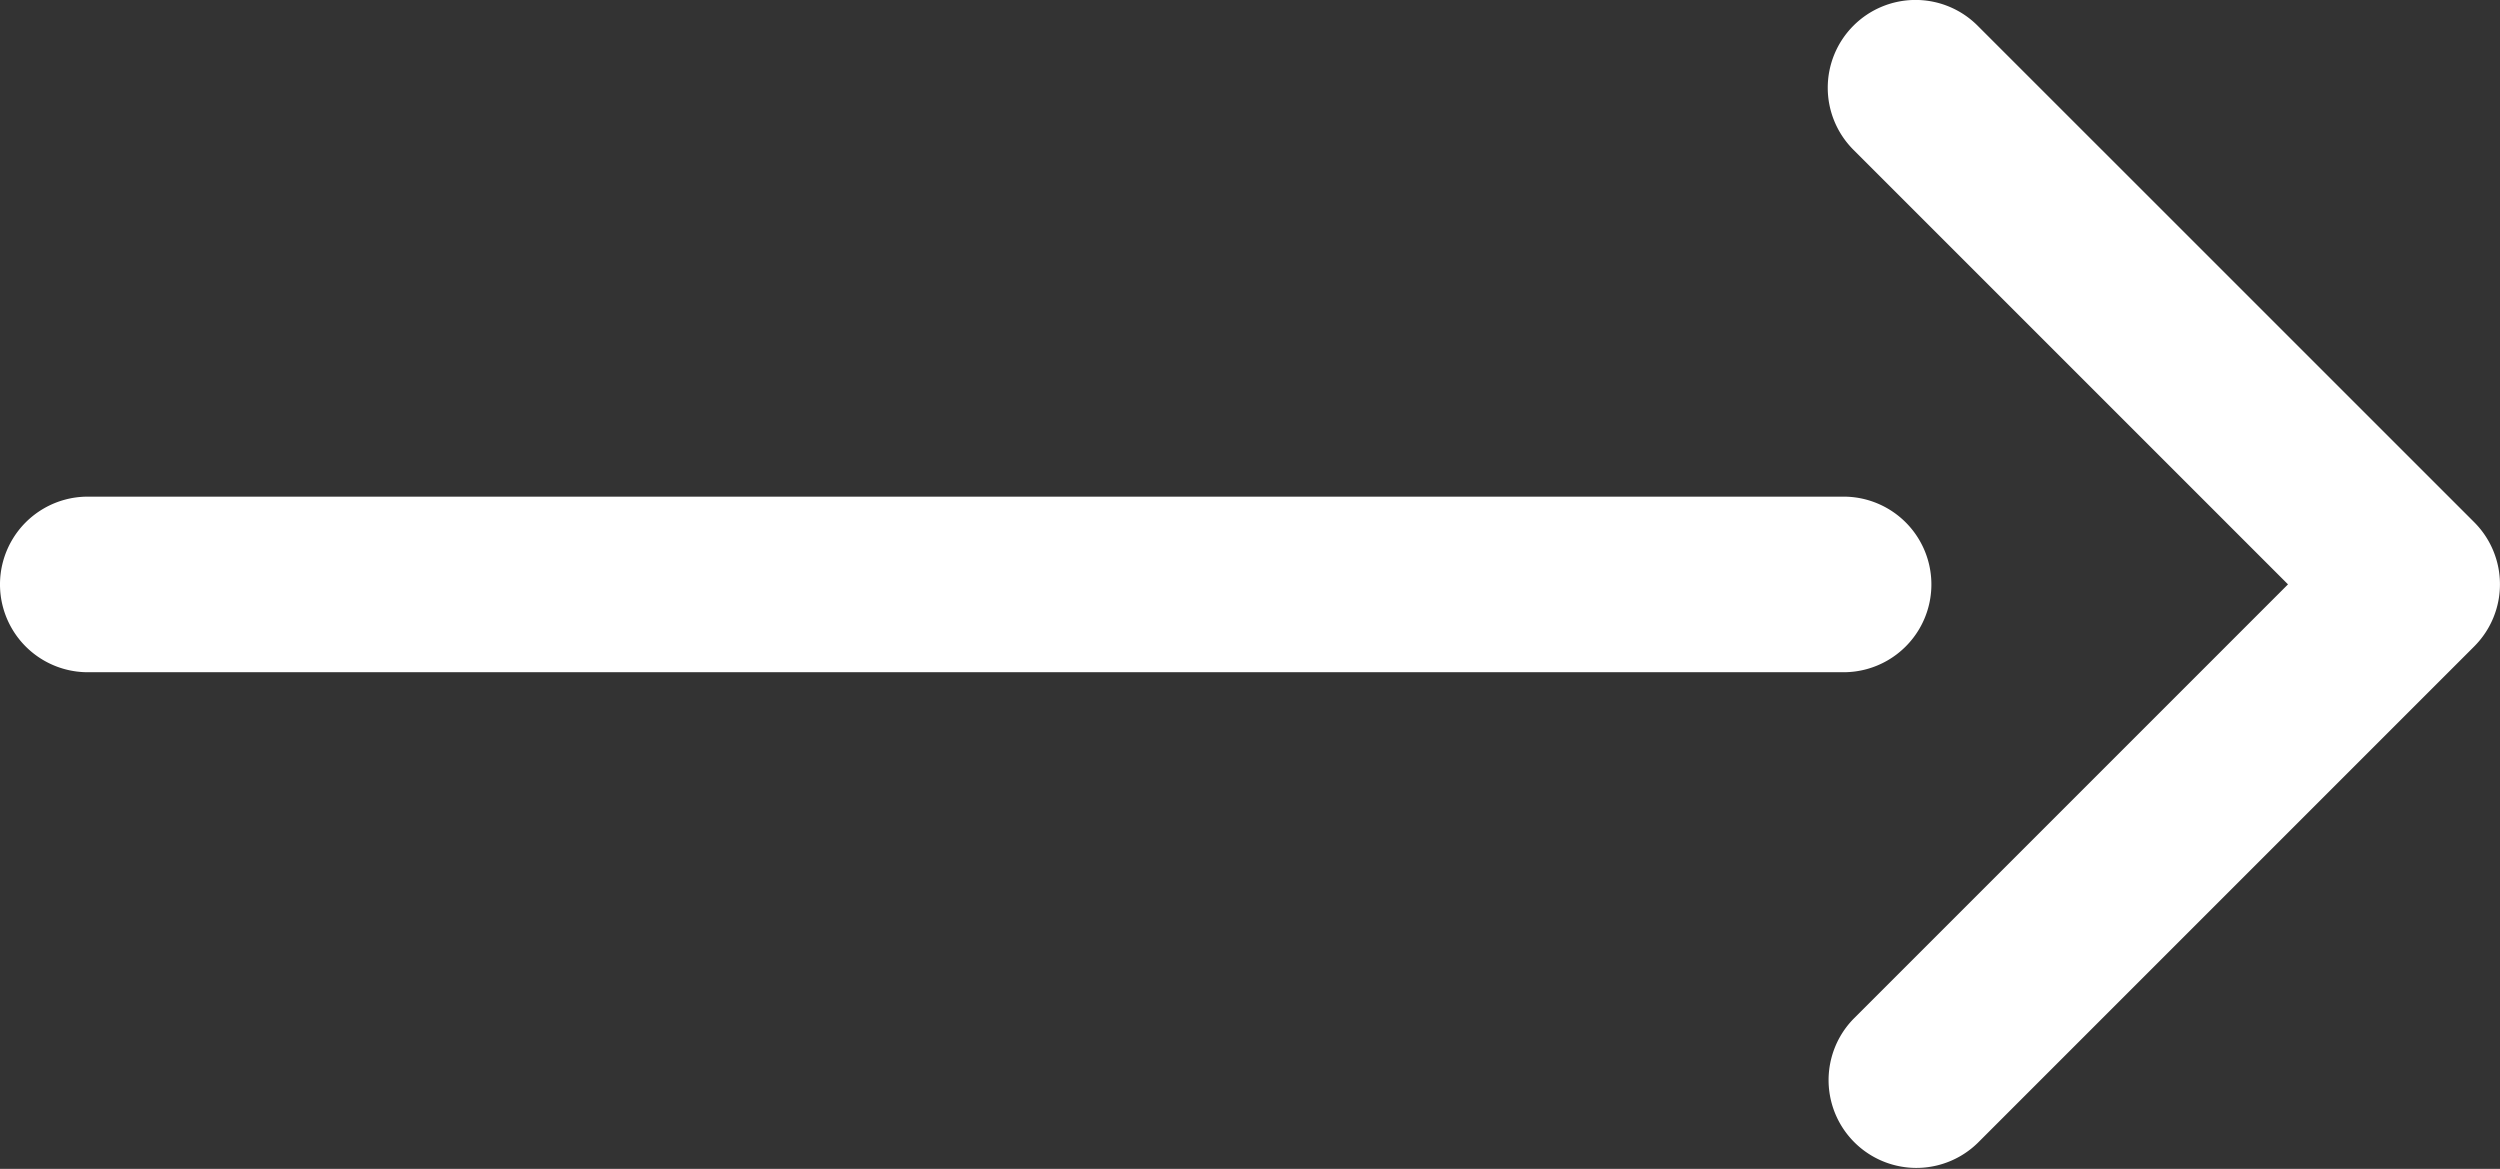 <?xml version="1.0" encoding="UTF-8"?>
<svg xmlns="http://www.w3.org/2000/svg" xmlns:xlink="http://www.w3.org/1999/xlink" id="Group_148" data-name="Group 148" width="33.973" height="15.884" viewBox="0 0 33.973 15.884">
  <rect x="0" y="0" width="33.973" height="15.884" fill="#333333" stroke="none"/>
  <defs>
    <clipPath id="clip-path">
      <rect id="Rectangle_115" data-name="Rectangle 115" width="33.973" height="15.883" transform="translate(0 0)" fill="#fff"></rect>
    </clipPath>
  </defs>
  <g id="Group_46" data-name="Group 46" clip-path="url(#clip-path)">
    <path id="Path_37" data-name="Path 37" d="M25.053,30.67H1.193a1.193,1.193,0,1,1,0-2.386h23.86a1.193,1.193,0,1,1,0,2.386" transform="translate(0 -21.535)" fill="#fff"></path>
    <path id="Path_38" data-name="Path 38" d="M104.447.349a1.193,1.193,0,0,0,0,1.687l5.905,5.905-5.905,5.905a1.193,1.193,0,0,0,1.687,1.687l6.749-6.749a1.193,1.193,0,0,0,0-1.687L106.134.349a1.192,1.192,0,0,0-1.687,0" transform="translate(-79.26 0)" fill="#fff"></path>
  </g>
</svg>
